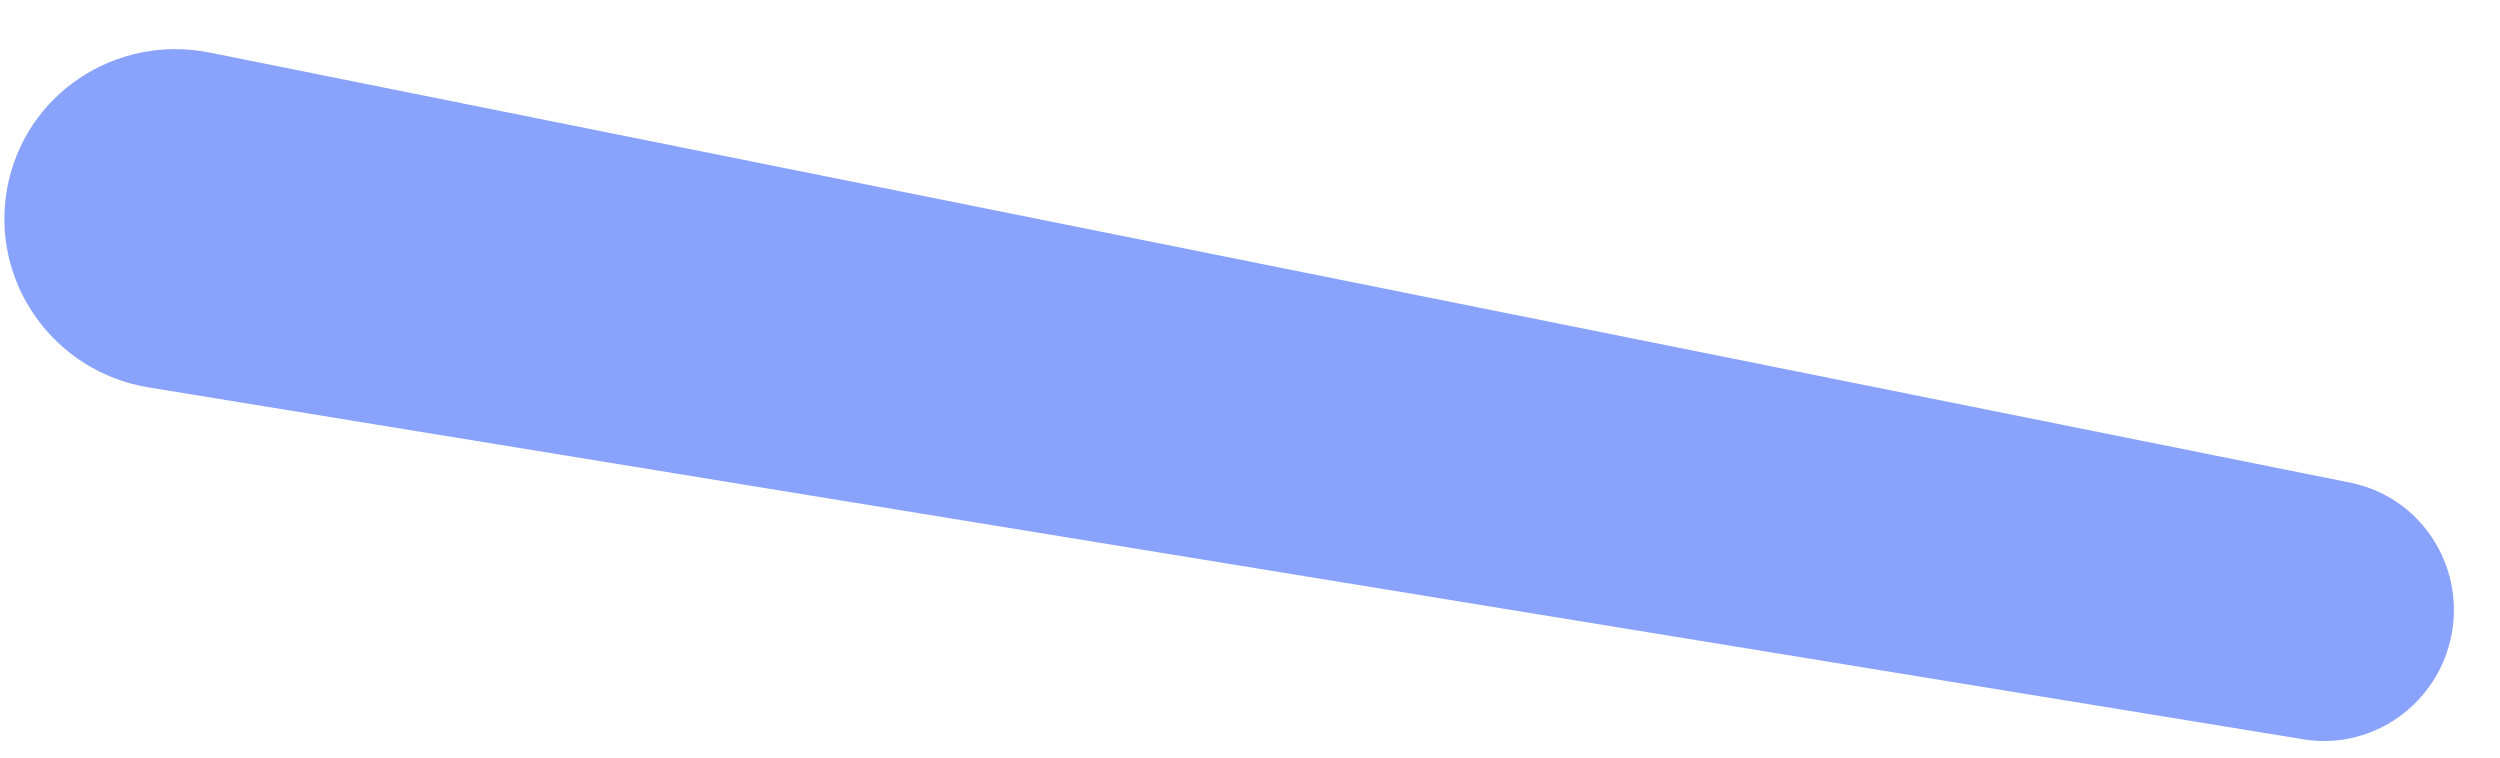 <?xml version="1.0" encoding="UTF-8"?> <svg xmlns="http://www.w3.org/2000/svg" width="33" height="10" viewBox="0 0 33 10" fill="none"><path d="M30.406 9.759L1.963 5.114C0.712 4.91 -0.136 3.724 0.096 2.478C0.327 1.239 1.532 0.446 2.768 0.694L31.023 6.371C31.941 6.555 32.534 7.448 32.362 8.369C32.191 9.285 31.325 9.909 30.406 9.759Z" fill="#89A2FB"></path></svg> 